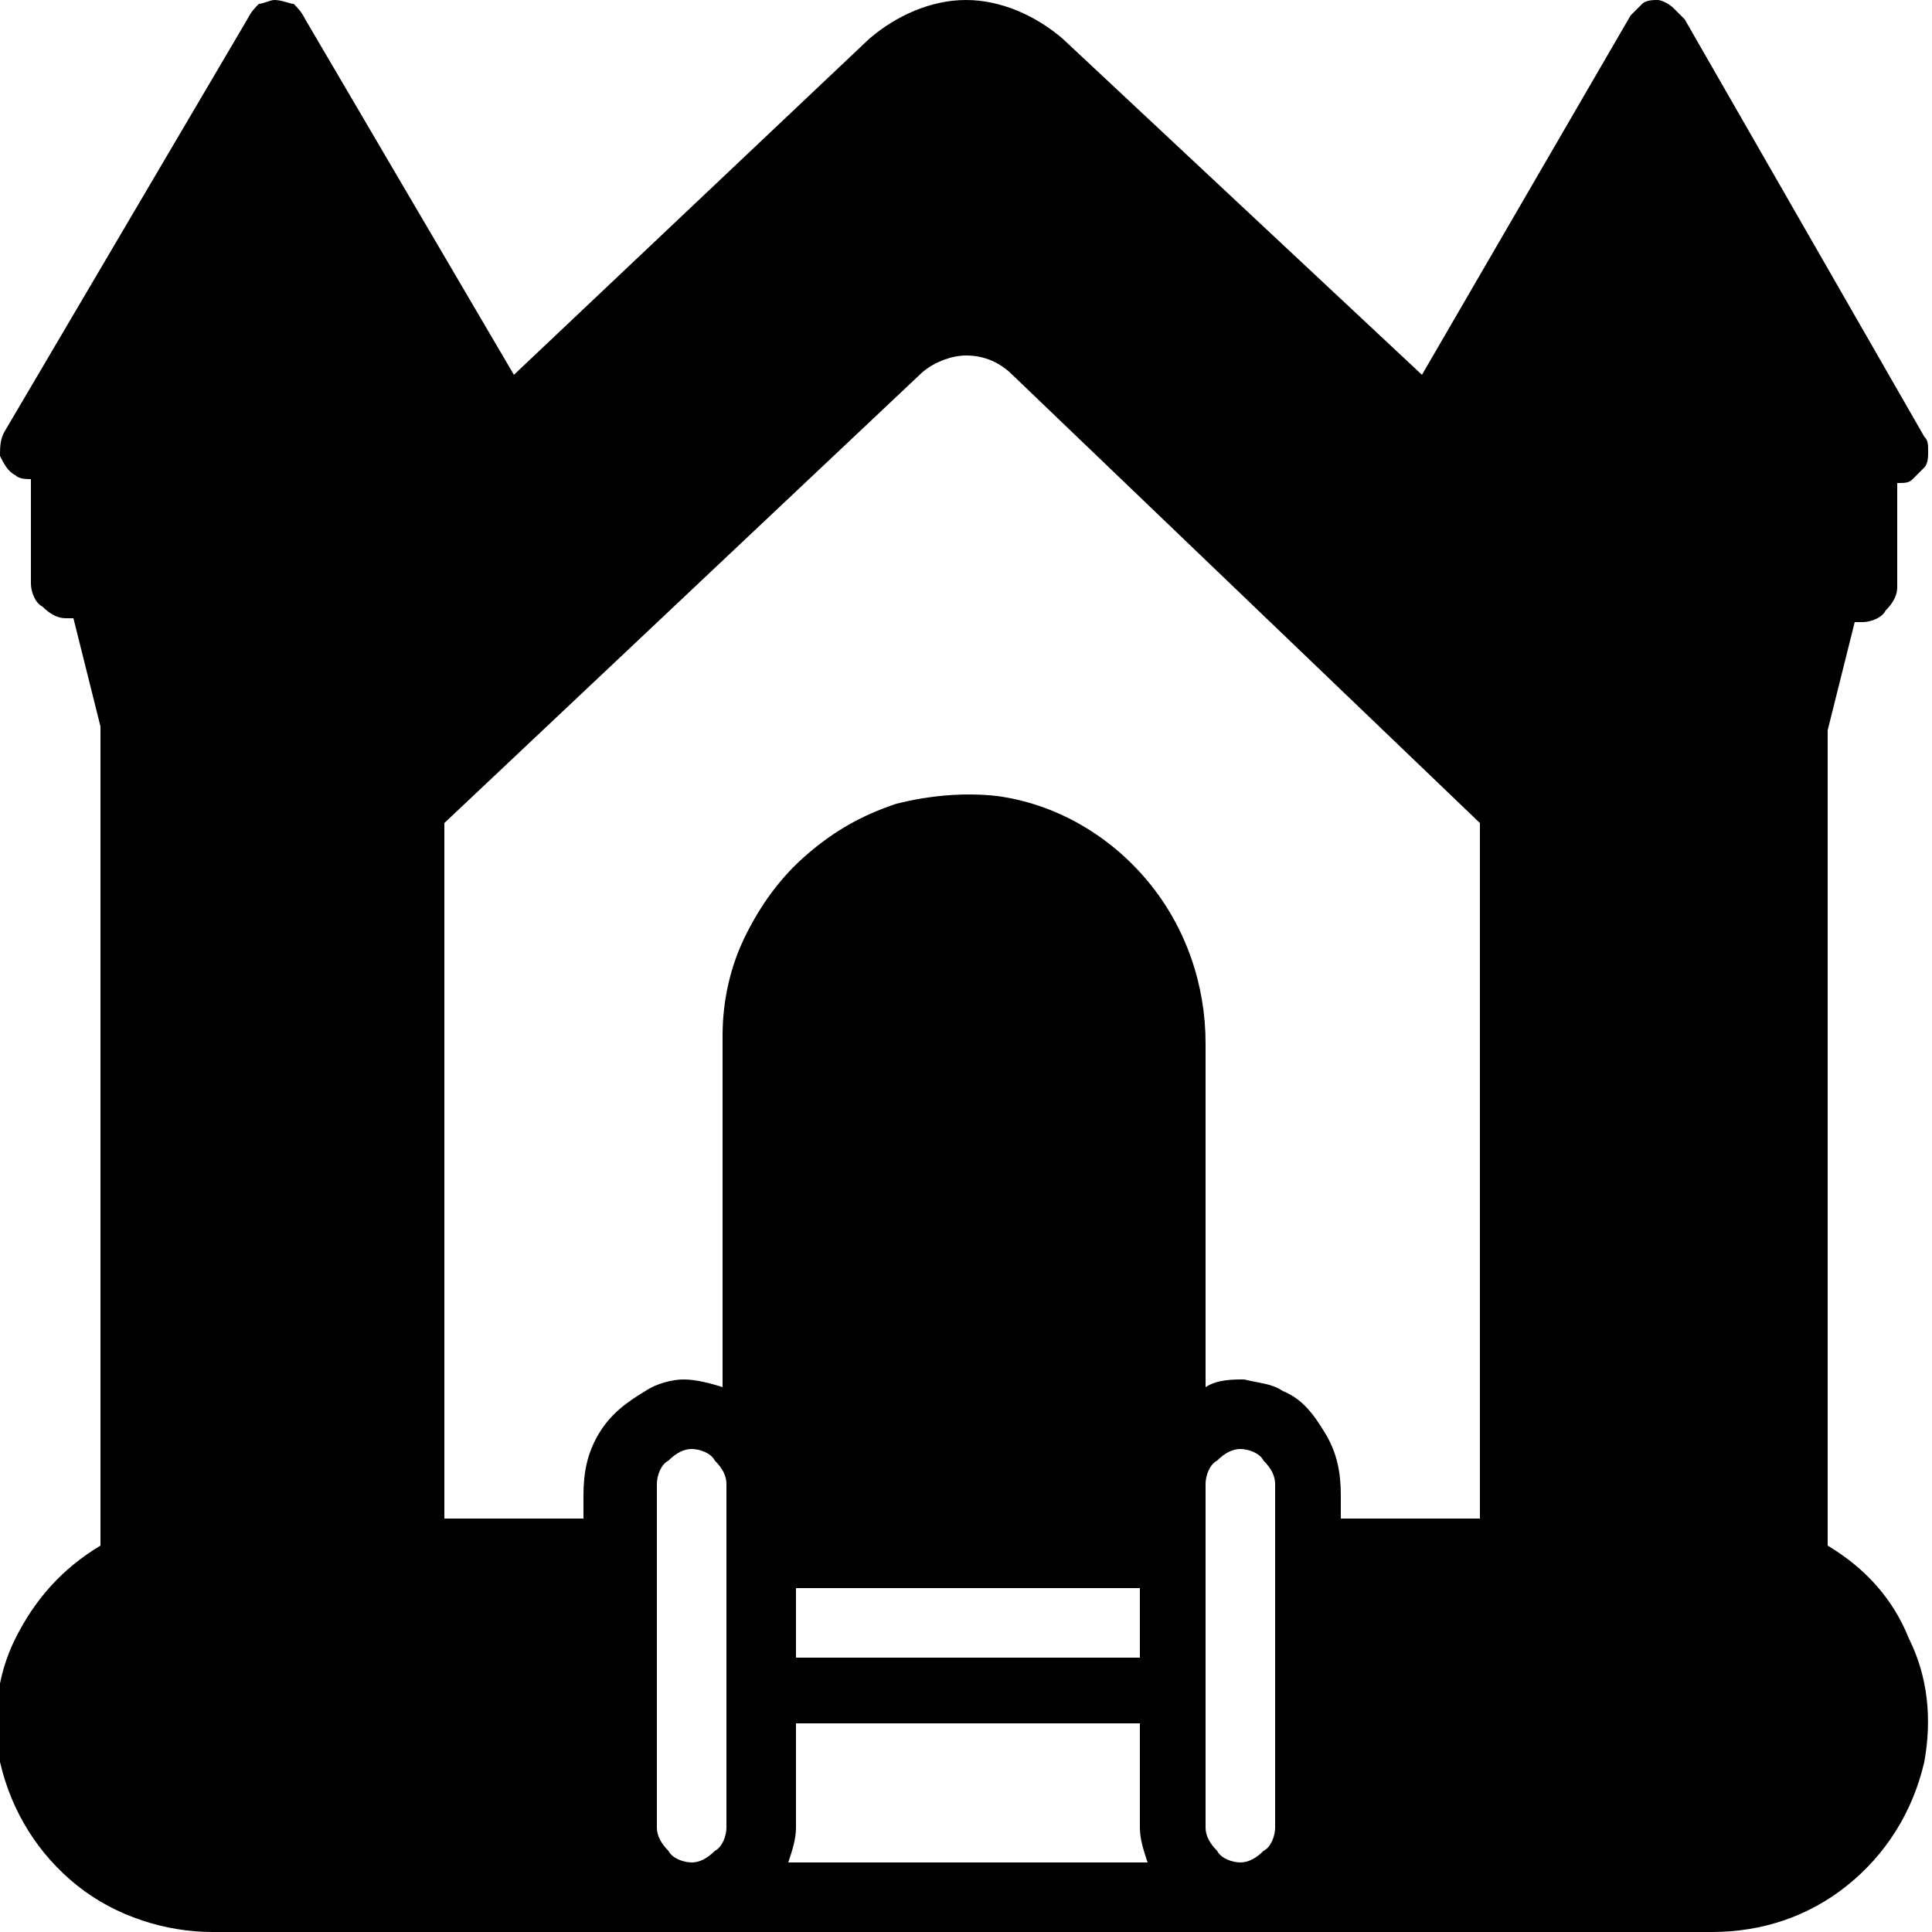 <?xml version="1.0" encoding="utf-8"?>
<!-- Generator: Adobe Illustrator 22.1.0, SVG Export Plug-In . SVG Version: 6.00 Build 0)  -->
<svg version="1.1" id="Layer_1" xmlns="http://www.w3.org/2000/svg" xmlns:xlink="http://www.w3.org/1999/xlink" x="0px" y="0px"
	 viewBox="0 0 50 50" style="enable-background:new 0 0 50 50;" xml:space="preserve">
<path d="M47.3,40V18.9l0.7-2.8h0.2c0.2,0,0.5-0.1,0.6-0.3c0.2-0.2,0.3-0.4,0.3-0.6v-2.7c0.2,0,0.3,0,0.4-0.1
	c0.1-0.1,0.2-0.2,0.3-0.3c0.1-0.1,0.1-0.3,0.1-0.4c0-0.2,0-0.3-0.1-0.4L43.6,0.5c-0.1-0.1-0.2-0.2-0.3-0.3C43.2,0.1,43,0,42.9,0
	s-0.3,0-0.4,0.1c-0.1,0.1-0.2,0.2-0.3,0.3l-5.4,9.3L27.5,1c-0.7-0.6-1.6-1-2.5-1s-1.8,0.4-2.5,1l-9.2,8.7L7.9,0.5
	C7.8,0.3,7.7,0.2,7.6,0.1C7.5,0.1,7.3,0,7.1,0C7,0,6.8,0.1,6.7,0.1C6.6,0.2,6.5,0.3,6.4,0.5L0.1,11.2C0,11.4,0,11.6,0,11.8
	c0.1,0.2,0.2,0.4,0.4,0.5c0.1,0.1,0.3,0.1,0.4,0.1v2.7c0,0.2,0.1,0.5,0.3,0.6c0.2,0.2,0.4,0.3,0.6,0.3c0.1,0,0.1,0,0.2,0l0.7,2.8V40
	c-1,0.6-1.7,1.4-2.2,2.4c-0.5,1-0.6,2.1-0.4,3.2c0.3,1.3,1,2.4,2,3.2c1,0.8,2.3,1.2,3.5,1.2h38.8c1.3,0,2.5-0.4,3.5-1.2
	c1-0.8,1.7-1.9,2-3.2c0.2-1.1,0.1-2.2-0.4-3.2C49,41.4,48.3,40.6,47.3,40z M18.8,39.7v7.6c0,0.2-0.1,0.5-0.3,0.6
	c-0.2,0.2-0.4,0.3-0.6,0.3c-0.2,0-0.5-0.1-0.6-0.3c-0.2-0.2-0.3-0.4-0.3-0.6v-8.9c0-0.2,0.1-0.5,0.3-0.6c0.2-0.2,0.4-0.3,0.6-0.3
	c0.2,0,0.5,0.1,0.6,0.3c0.2,0.2,0.3,0.4,0.3,0.6V39.7z M29.5,41.1v1.8h-8.9v-1.8H29.5z M20.4,48.2c0.1-0.3,0.2-0.6,0.2-0.9v-2.7h8.9
	v2.7c0,0.3,0.1,0.6,0.2,0.9H20.4z M33,47.3c0,0.2-0.1,0.5-0.3,0.6c-0.2,0.2-0.4,0.3-0.6,0.3c-0.2,0-0.5-0.1-0.6-0.3
	c-0.2-0.2-0.3-0.4-0.3-0.6v-8.9c0-0.2,0.1-0.5,0.3-0.6c0.2-0.2,0.4-0.3,0.6-0.3c0.2,0,0.5,0.1,0.6,0.3c0.2,0.2,0.3,0.4,0.3,0.6V47.3
	z M33.2,36c-0.3-0.2-0.6-0.2-1-0.3c-0.3,0-0.7,0-1,0.2V27c0-1.5-0.5-3-1.5-4.2c-1-1.2-2.4-2-3.9-2.2c-0.9-0.1-1.8,0-2.6,0.2
	c-0.9,0.3-1.6,0.7-2.3,1.3c-0.7,0.6-1.2,1.3-1.6,2.1c-0.4,0.8-0.6,1.7-0.6,2.6v9.1c-0.3-0.1-0.7-0.2-1-0.2c-0.3,0-0.7,0.1-1,0.3
	c-0.5,0.3-0.9,0.6-1.2,1.1c-0.3,0.5-0.4,1-0.4,1.6v0.6h-3.6v-18L23.8,9.7c0.3-0.3,0.8-0.5,1.2-0.5c0.5,0,0.9,0.2,1.2,0.5l12.1,11.6
	v18h-3.6v-0.6c0-0.6-0.1-1.1-0.4-1.6S33.7,36.2,33.2,36z"/>
</svg>
